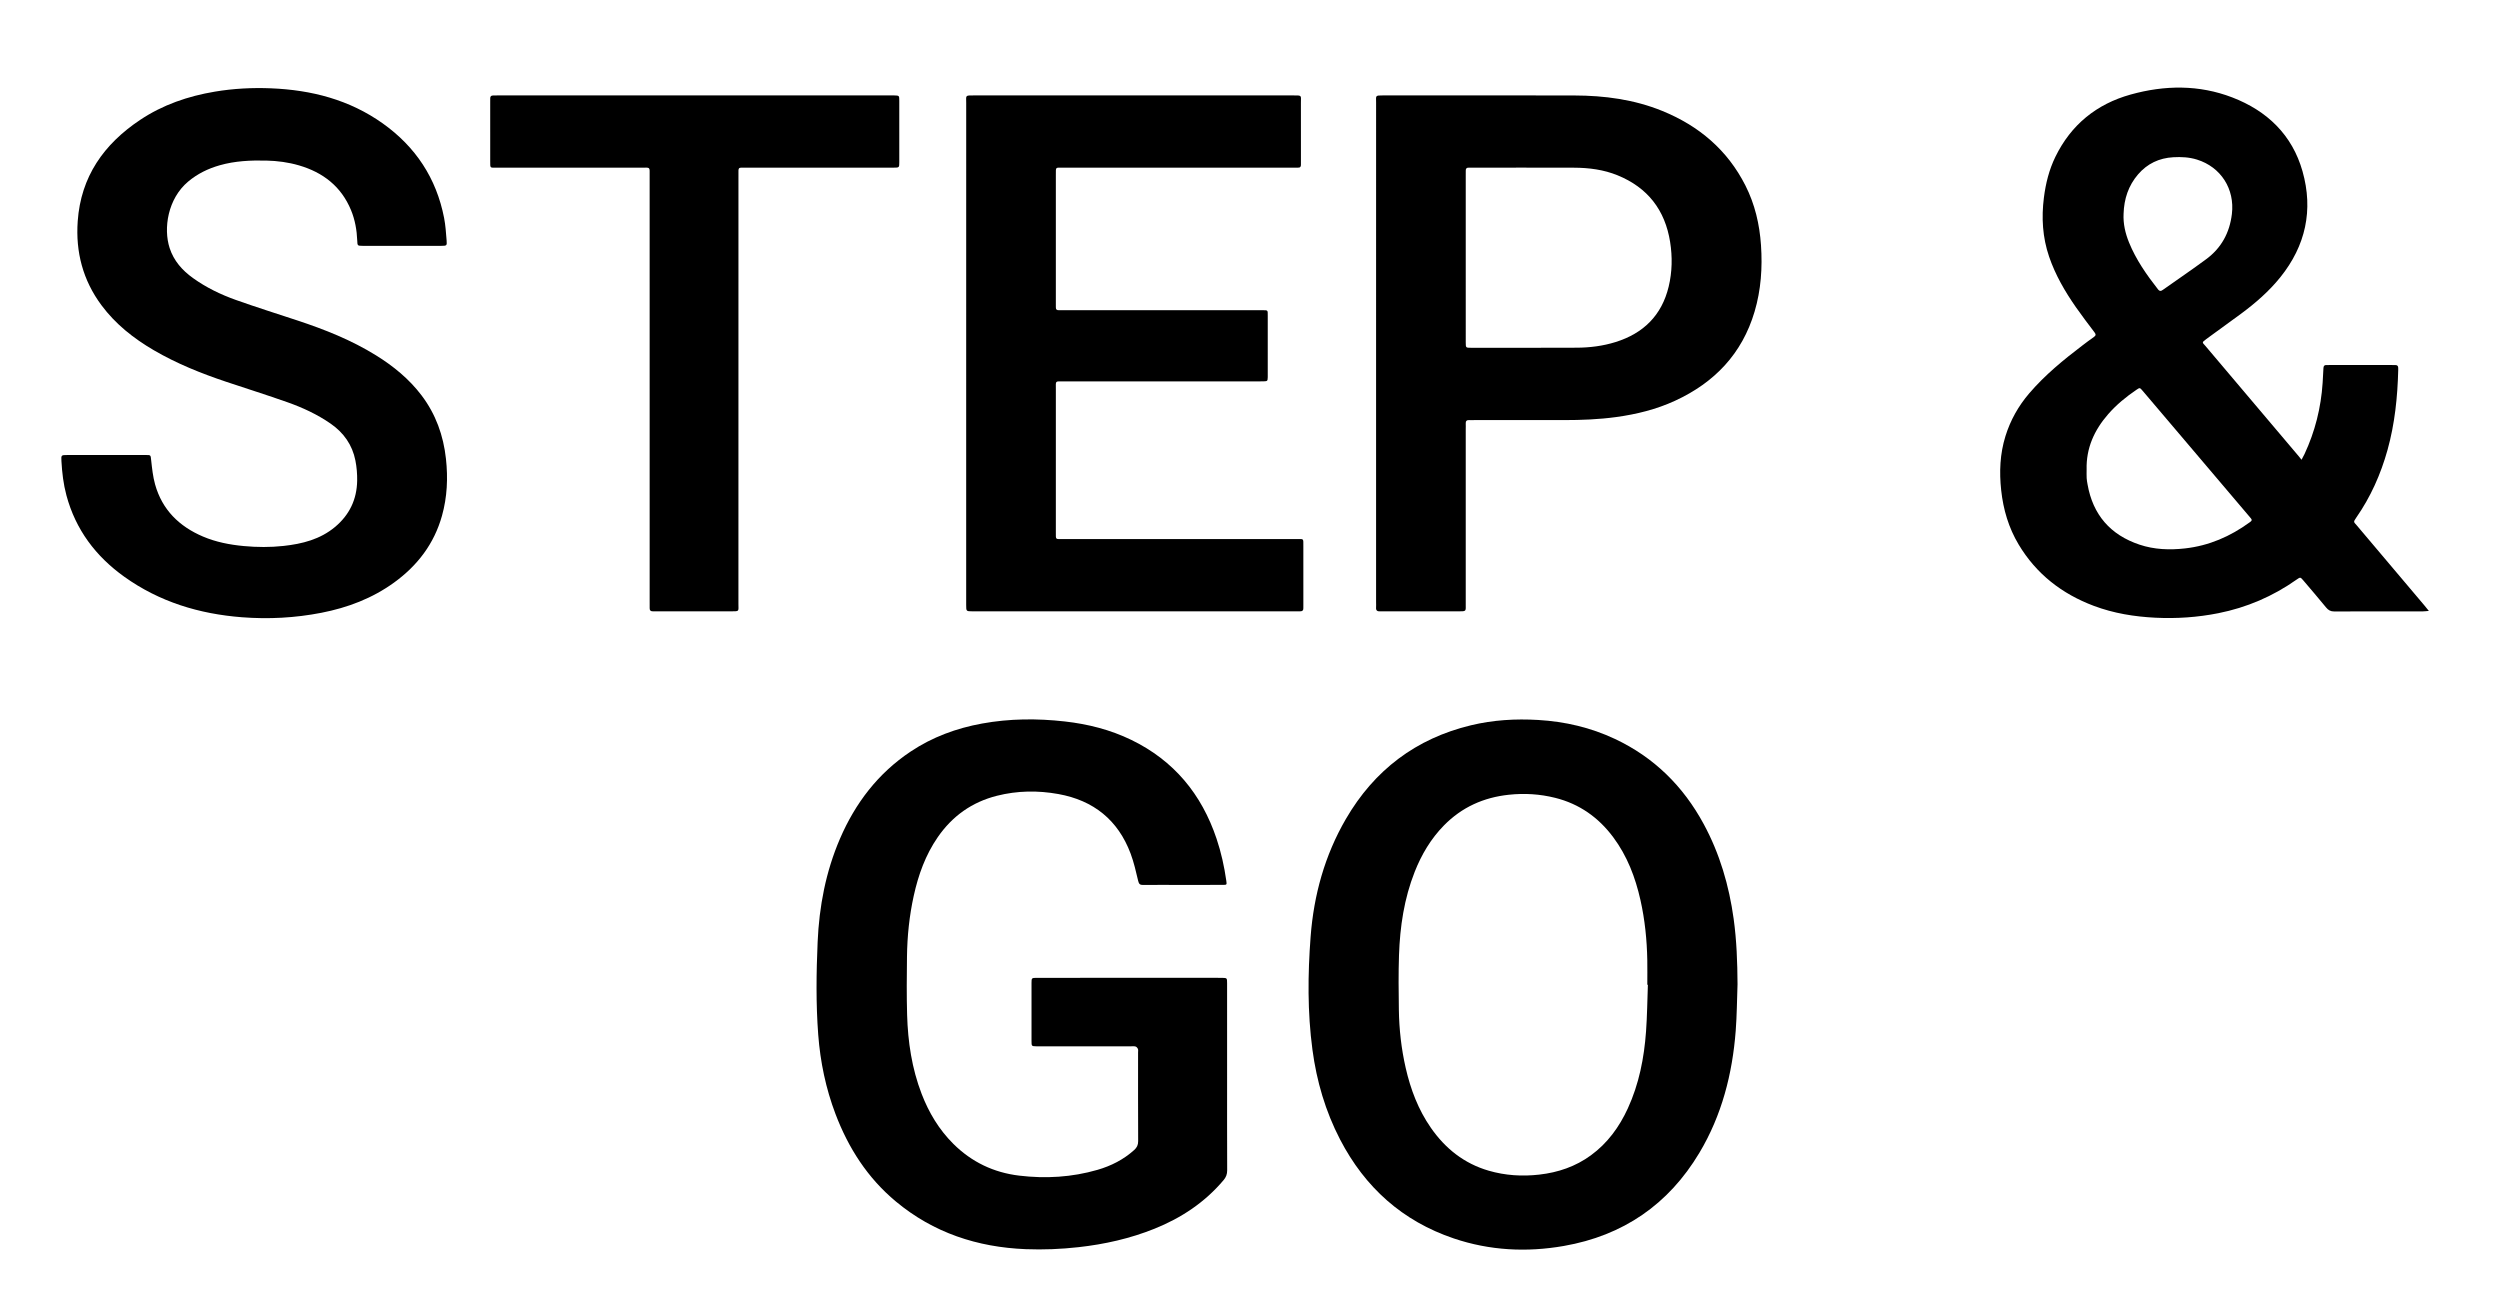 <?xml version="1.0" encoding="utf-8"?>
<!-- Generator: $$$/GeneralStr/196=Adobe Illustrator 27.6.0, SVG Export Plug-In . SVG Version: 6.00 Build 0)  -->
<svg version="1.1" xmlns="http://www.w3.org/2000/svg" xmlns:xlink="http://www.w3.org/1999/xlink" x="0px" y="0px"
	 viewBox="0 0 2195.665 1151.998" enable-background="new 0 0 2195.665 1151.998" xml:space="preserve">
<g id="Ebene_2">
</g>
<g id="Ebene_3">
	<g>
		<path d="M2021.355,403.792c1.118-2.123,1.932-3.527,2.616-4.991c9.263-19.839,14.482-40.711,15.91-62.542
			c0.283-4.321,0.553-8.645,0.718-12.972c0.071-1.863,0.791-2.785,2.705-2.682c0.831,0.045,1.666-0.01,2.499-0.01
			c18.332-0.001,36.665-0.001,54.997,0c1,0,2,0.036,2.999,0.026c1.649-0.017,2.451,0.801,2.461,2.432
			c0.004,0.666,0.034,1.333,0.017,1.999c-0.605,23.711-3.011,47.167-9.399,70.118c-5.946,21.364-14.837,41.337-27.536,59.55
			c-2.794,4.008-2.041,3.671,0.504,6.685c19.784,23.425,39.583,46.838,59.37,70.26c1.16,1.373,2.268,2.79,3.954,4.871
			c-2.256,0.185-3.677,0.403-5.097,0.404c-25.999,0.02-51.998-0.04-77.996,0.085c-3.203,0.015-5.204-1.143-7.154-3.523
			c-6.547-7.991-13.274-15.835-19.967-23.706c-2.599-3.055-2.671-3.06-5.914-0.771c-20.833,14.701-43.745,24.543-68.753,29.521
			c-18.221,3.627-36.585,4.879-55.155,3.969c-18.584-0.911-36.745-3.852-54.189-10.406c-28.042-10.537-50.551-28.007-66.049-53.907
			c-8.772-14.659-13.489-30.677-15.324-47.637c-1.741-16.081-1.084-31.924,3.73-47.462c4.35-14.038,11.411-26.581,20.964-37.727
			c13.751-16.043,29.992-29.326,46.731-42.049c3.316-2.52,6.639-5.037,10.059-7.411c1.844-1.28,1.744-2.354,0.481-4.027
			c-5.52-7.312-11.106-14.585-16.341-22.1c-9.642-13.841-18.069-28.338-23.556-44.428c-5.771-16.925-6.773-34.214-4.552-51.791
			c1.573-12.456,4.576-24.557,10.112-35.891c13.754-28.16,36.12-46.297,66.028-54.64c29.888-8.337,60.057-8.74,89.331,2.53
			c30.578,11.771,52.63,32.885,61.679,64.912c9.6,33.979,2.772,65.301-19.468,92.972c-9.988,12.426-21.946,22.783-34.715,32.225
			c-10.047,7.428-20.18,14.74-30.293,22.077c-4.45,3.228-3.388,3.028-0.947,5.916c27.433,32.452,54.889,64.884,82.335,97.325
			C2019.777,401.737,2020.354,402.519,2021.355,403.792z M1832.613,412.412c0,2.497-0.098,5,0.033,7.49
			c0.095,1.82,0.447,3.632,0.761,5.434c4.664,26.76,20.064,44.445,45.66,53.013c12.952,4.335,26.388,4.838,39.988,3.305
			c21.072-2.375,39.717-10.509,56.709-22.869c0.269-0.196,0.524-0.412,0.795-0.605c1.177-0.833,1.382-1.759,0.359-2.886
			c-0.783-0.863-1.505-1.781-2.259-2.669c-17.995-21.211-35.99-42.423-53.988-63.631c-12.933-15.239-25.866-30.478-38.814-45.706
			c-2.512-2.954-2.553-2.947-5.514-0.937c-9.131,6.197-17.624,13.143-24.89,21.494
			C1839.341,377.766,1832.104,393.616,1832.613,412.412z M1865.069,187.648c-0.443,8.81,1.486,17.202,4.778,25.305
			c6.145,15.124,15.393,28.334,25.384,41.1c1.632,2.085,2.842,1.584,4.537,0.384c12.639-8.948,25.47-17.635,37.917-26.844
			c13.258-9.809,20.53-23.148,22.508-39.634c2.632-21.939-9.566-41.228-30.686-47.803c-6.801-2.117-13.74-2.446-20.759-2.054
			c-12.421,0.694-22.836,5.595-30.98,15.072C1869.262,163.073,1865.49,174.745,1865.069,187.648z"/>
		<path d="M1077.722,946.381c0.001,27.163-0.051,54.326,0.066,81.489c0.015,3.4-0.969,5.985-3.133,8.555
			c-16.48,19.576-37.11,33.234-60.662,42.712c-21.438,8.627-43.75,13.646-66.697,16.206c-15.443,1.722-30.915,2.379-46.401,1.758
			c-42.487-1.704-81.075-14.377-114.099-41.88c-24.809-20.661-41.668-46.908-53.025-76.878
			c-8.494-22.416-13.33-45.655-15.146-69.529c-2.063-27.128-1.705-54.315-0.53-81.433c1.355-31.28,7.144-61.819,19.63-90.789
			c13.501-31.324,33.456-57.458,62.054-76.532c19.114-12.749,40.218-20.508,62.743-24.609c24.127-4.393,48.388-4.559,72.665-1.822
			c20.29,2.287,39.942,7.239,58.403,16.195c37.421,18.154,61.732,47.683,74.873,86.802c4.039,12.025,6.763,24.363,8.549,36.914
			c0.502,3.528,0.509,3.617-3.135,3.628c-13.165,0.042-26.33,0.018-39.495,0.018c-10.165,0-20.332-0.072-30.495,0.046
			c-2.653,0.031-3.615-0.833-4.253-3.503c-1.929-8.075-3.74-16.256-6.641-24.006c-11.047-29.514-32.577-46.769-63.412-52.338
			c-18.053-3.26-36.11-3.02-54.013,1.51c-21.954,5.555-39.182,17.83-51.993,36.4c-10.764,15.602-17.021,33.071-21.066,51.429
			c-3.884,17.629-5.718,35.51-5.939,53.529c-0.208,16.995-0.368,34.005,0.112,50.989c0.671,23.751,4.147,47.078,12.736,69.421
			c6.353,16.526,15.276,31.432,27.892,43.969c16.048,15.948,35.429,25.209,57.815,27.882c23.212,2.772,46.22,1.456,68.766-5.081
			c11.97-3.47,22.881-9.004,32.232-17.427c2.393-2.156,3.5-4.434,3.483-7.776c-0.135-25.996-0.074-51.993-0.077-77.989
			c0-1,0.238-2.115-0.127-2.967c-0.378-0.883-1.243-1.93-2.094-2.155c-1.407-0.372-2.973-0.161-4.472-0.161
			c-26.33-0.004-52.66-0.003-78.99-0.003c-1.167,0-2.333,0.021-3.499-0.006c-4.329-0.099-4.394-0.104-4.402-4.582
			c-0.029-16.998-0.029-33.996,0-50.993c0.008-4.493,0.072-4.55,4.923-4.561c14.165-0.031,28.33-0.012,42.494-0.012
			c38.662,0,77.323,0,115.985,0c1.333,0,2.667-0.026,3.999,0.009c4.296,0.113,4.361,0.122,4.364,4.582
			C1077.731,891.055,1077.721,918.718,1077.722,946.381z"/>
		<path d="M1526.014,864.38c-0.503,13.645-0.548,27.325-1.598,40.928c-2.93,37.981-12.206,74.223-31.911,107.184
			c-27.136,45.392-66.98,72.7-119.06,81.796c-32.689,5.709-65.081,4.053-96.635-6.607c-45.127-15.245-78.026-44.835-99.867-86.925
			c-12.858-24.779-20.578-51.189-24.264-78.807c-4.406-33.016-4.113-66.181-1.607-99.251c2.772-36.594,12.397-71.447,30.971-103.409
			c24.954-42.942,61.48-70.646,109.876-82.301c19.394-4.671,39.109-5.845,59.026-4.667c23.522,1.391,46.046,6.611,67.39,16.652
			c34.363,16.166,59.977,41.512,77.966,74.748c14.113,26.073,22.273,54.039,26.32,83.32
			C1525.251,826.074,1525.897,845.19,1526.014,864.38z M1447.277,864.899c-0.165-0.005-0.33-0.011-0.495-0.016
			c0-7.166,0.107-14.334-0.021-21.497c-0.318-17.86-2.106-35.569-6.033-53.017c-4.467-19.845-11.597-38.56-23.856-55.034
			c-12.991-17.457-29.826-29.332-51.028-34.627c-13.356-3.336-26.889-4.174-40.646-2.715c-22.206,2.355-41.327,10.959-57.016,26.943
			c-11.498,11.715-19.68,25.539-25.683,40.72c-9.305,23.53-12.949,48.182-13.801,73.261c-0.543,15.98-0.351,31.995-0.12,47.989
			c0.248,17.188,2.172,34.228,5.996,51.01c4.289,18.825,11.028,36.642,22.13,52.609c12.683,18.242,29.229,31.387,50.734,37.641
			c14.552,4.232,29.42,5.172,44.522,3.444c16.544-1.893,31.772-7.063,45.275-16.939c14.632-10.702,24.922-24.868,32.416-41.167
			c9.871-21.466,14.32-44.293,16.015-67.669C1446.651,892.222,1446.768,878.546,1447.277,864.899z"/>
		<path d="M93.441,399.621c11.5,0,22.999,0.004,34.499-0.002c4.637-0.002,4.308-0.04,4.829,4.693
			c0.782,7.092,1.527,14.298,3.436,21.134c6.219,22.268,21.157,36.897,42.052,45.783c11.424,4.858,23.478,7.199,35.822,8.35
			c11.661,1.087,23.291,1.171,34.925-0.103c16.447-1.801,32.13-5.742,45.22-16.648c12.651-10.541,19.163-24.159,19.454-40.542
			c0.106-5.947-0.392-12.02-1.546-17.851c-2.71-13.698-10.259-24.393-21.72-32.345c-11.719-8.131-24.576-14.074-37.925-18.802
			c-17.864-6.327-35.963-11.991-53.935-18.016c-21.973-7.366-43.417-15.974-63.489-27.695
			c-17.718-10.346-33.596-22.876-45.933-39.478c-16.307-21.946-22.796-46.716-20.883-73.817
			c2.762-39.139,22.909-67.649,54.707-88.905c19.988-13.361,42.208-20.953,65.789-24.905c16.333-2.737,32.795-3.585,49.303-2.913
			c35.46,1.442,68.827,9.988,98.134,30.844c28.798,20.494,47.061,48.1,53.847,82.944c1.269,6.513,1.674,13.211,2.218,19.844
			c0.372,4.541,0.081,4.71-4.651,4.717c-19.166,0.027-38.332,0.012-57.499,0.012c-3.833,0-7.667,0.027-11.5-0.008
			c-4.658-0.043-4.662-0.065-4.844-4.613c-0.369-9.224-1.937-18.227-5.476-26.777c-8.592-20.752-24.527-33.091-45.654-39.269
			c-9.309-2.722-18.858-3.995-28.569-4.219c-13.875-0.32-27.633,0.276-41.089,4.112c-10.214,2.912-19.537,7.451-27.724,14.328
			c-17.94,15.072-21.847,41.14-16.269,58.343c3.644,11.236,11.086,19.617,20.502,26.377c11.584,8.316,24.348,14.493,37.697,19.242
			c17.853,6.352,35.941,12.046,53.941,17.985c24.08,7.946,47.548,17.272,69.186,30.706c15.265,9.478,29.013,20.708,39.936,35.124
			c12.498,16.497,19.2,35.213,21.429,55.693c1.841,16.906,1.1,33.624-3.491,50.032c-6.874,24.57-21.47,43.698-41.946,58.569
			c-19.22,13.96-40.86,22.137-64.005,26.651c-23.027,4.491-46.278,5.721-69.636,3.92c-37.55-2.894-72.59-13.495-103.486-35.621
			c-25.04-17.933-42.68-41.334-50.763-71.442c-2.65-9.869-3.824-19.937-4.386-30.092c-0.293-5.289-0.177-5.325,4.995-5.334
			C70.442,399.607,81.942,399.621,93.441,399.621z"/>
		<path d="M848.57,310.434c0-73.325-0.011-146.651,0.018-219.976c0.003-6.848-1.183-6.654,6.787-6.655
			c93.49-0.004,186.98-0.005,280.469,0.001c7.978,0,6.68-0.199,6.706,6.708c0.064,16.831,0.021,33.663,0.02,50.494
			c0,1.167-0.055,2.335-0.003,3.499c0.081,1.822-0.579,2.832-2.567,2.737c-1.496-0.071-2.999,0.002-4.499,0.002
			c-67.326,0.001-134.652-0.006-201.978,0.012c-6.672,0.002-6.204-0.819-6.207,6.125c-0.014,37.663-0.007,75.325-0.006,112.988
			c0,1.166,0.065,2.335,0.012,3.499c-0.089,1.948,0.867,2.666,2.721,2.583c1.497-0.067,2.999-0.001,4.499-0.001
			c56.994,0.001,113.987,0.001,170.981,0.001c1,0,2-0.002,3,0.001c5.182,0.016,4.897-0.305,4.898,4.88
			c0.005,17.498,0.002,34.996,0.002,52.494c0,0.5,0.015,1.001-0.006,1.5c-0.143,3.407-0.207,3.481-3.799,3.617
			c-1.331,0.051-2.666,0.012-3.999,0.012c-57.16,0-114.32-0.011-171.481,0.014c-7.75,0.003-6.808-0.845-6.814,7.04
			c-0.032,41.829-0.022,83.658-0.008,125.486c0.002,6.68-0.485,5.944,5.851,5.945c68.492,0.016,136.985,0.001,205.477,0.024
			c6.616,0.002,6.034-0.926,6.046,6.239c0.03,16.998,0.01,33.996,0.009,50.994c0,1.166-0.058,2.335-0.014,3.499
			c0.072,1.911-0.863,2.73-2.712,2.696c-1.166-0.021-2.333,0.025-3.499,0.025c-94.49,0.001-188.979,0.001-283.469,0.001
			c-0.333,0-0.667,0.002-1-0.001c-5.408-0.038-5.433-0.038-5.434-5.509C848.568,457.751,848.57,384.092,848.57,310.434z"/>
		<path d="M1208.57,310.082c0-73.321-0.008-146.642,0.015-219.963c0.002-6.18-1.075-6.319,6.13-6.319
			c55.991,0.003,111.982-0.107,167.972,0.051c26.479,0.075,52.477,3.492,77.221,13.569c32.183,13.106,57.239,34.281,73.07,65.586
			c8.302,16.418,12.393,34.004,13.645,52.314c1.352,19.775,0.01,39.302-5.629,58.363c-10.96,37.05-35.247,62.358-69.867,78.291
			c-16.443,7.567-33.84,11.869-51.748,14.318c-15.225,2.082-30.519,2.658-45.854,2.662c-26.329,0.007-52.658,0.002-78.987,0.003
			c-1.333,0-2.672,0.086-3.998-0.005c-2.315-0.158-3.402,0.766-3.236,3.161c0.104,1.492,0.008,2.998,0.008,4.498
			c-0.001,51.325,0.003,102.65-0.005,153.974c-0.001,6.249,0.746,6.349-6.176,6.343c-22.163-0.021-44.326-0.008-66.488-0.008
			c-0.833,0-1.67-0.056-2.499,0c-2.429,0.164-3.817-0.661-3.587-3.377c0.126-1.489,0.014-2.997,0.014-4.497
			C1208.569,456.057,1208.57,383.069,1208.57,310.082z M1287.311,225.802c0,24.986-0.009,49.972,0.008,74.958
			c0.003,4.636,0.05,4.682,4.611,4.682c30.982,0.002,61.965,0.072,92.947-0.077c11.516-0.055,22.916-1.499,33.963-4.941
			c24.498-7.633,40.619-23.442,46.692-48.681c3.111-12.931,3.353-26.089,1.278-39.2c-4.447-28.098-19.72-47.819-46.185-58.593
			c-12.204-4.968-25.064-6.62-38.118-6.67c-29.816-0.113-59.633-0.036-89.449-0.035c-0.999,0-2.001,0.058-2.998,0.005
			c-1.854-0.098-2.798,0.665-2.733,2.595c0.045,1.331-0.016,2.665-0.016,3.997C1287.31,177.83,1287.31,201.816,1287.311,225.802z"/>
		<path d="M648.55,341.827c0,62.832,0.011,125.664-0.016,188.496c-0.003,6.646,1.141,6.599-6.324,6.597
			c-21.833-0.004-43.666-0.001-65.499-0.003c-1.166,0-2.333-0.051-3.499-0.028c-1.914,0.037-2.679-0.935-2.631-2.776
			c0.044-1.665-0.011-3.333-0.011-4.999c-0.001-124.831,0.004-249.662-0.013-374.493c-0.001-8.482,0.88-7.351-7.531-7.359
			c-42.166-0.036-84.332-0.005-126.497-0.029c-6.353-0.004-5.981,0.876-5.989-5.823c-0.021-17.166-0.008-34.333-0.006-51.499
			c0-1.167,0.05-2.334,0.022-3.499c-0.04-1.626,0.691-2.502,2.34-2.543c1.332-0.033,2.665-0.065,3.998-0.065
			c115.498-0.003,230.995-0.003,346.493-0.003c0.667,0,1.334-0.013,2,0.006c4.343,0.12,4.418,0.122,4.426,4.563
			c0.032,18,0.027,35.999,0.006,53.999c-0.006,4.84-0.054,4.871-4.976,4.872c-43.166,0.009-86.332-0.007-129.497,0.017
			c-7.47,0.004-6.783-0.873-6.785,6.575C648.543,216.497,648.55,279.162,648.55,341.827z"/>
	</g>
</g>
</svg>
